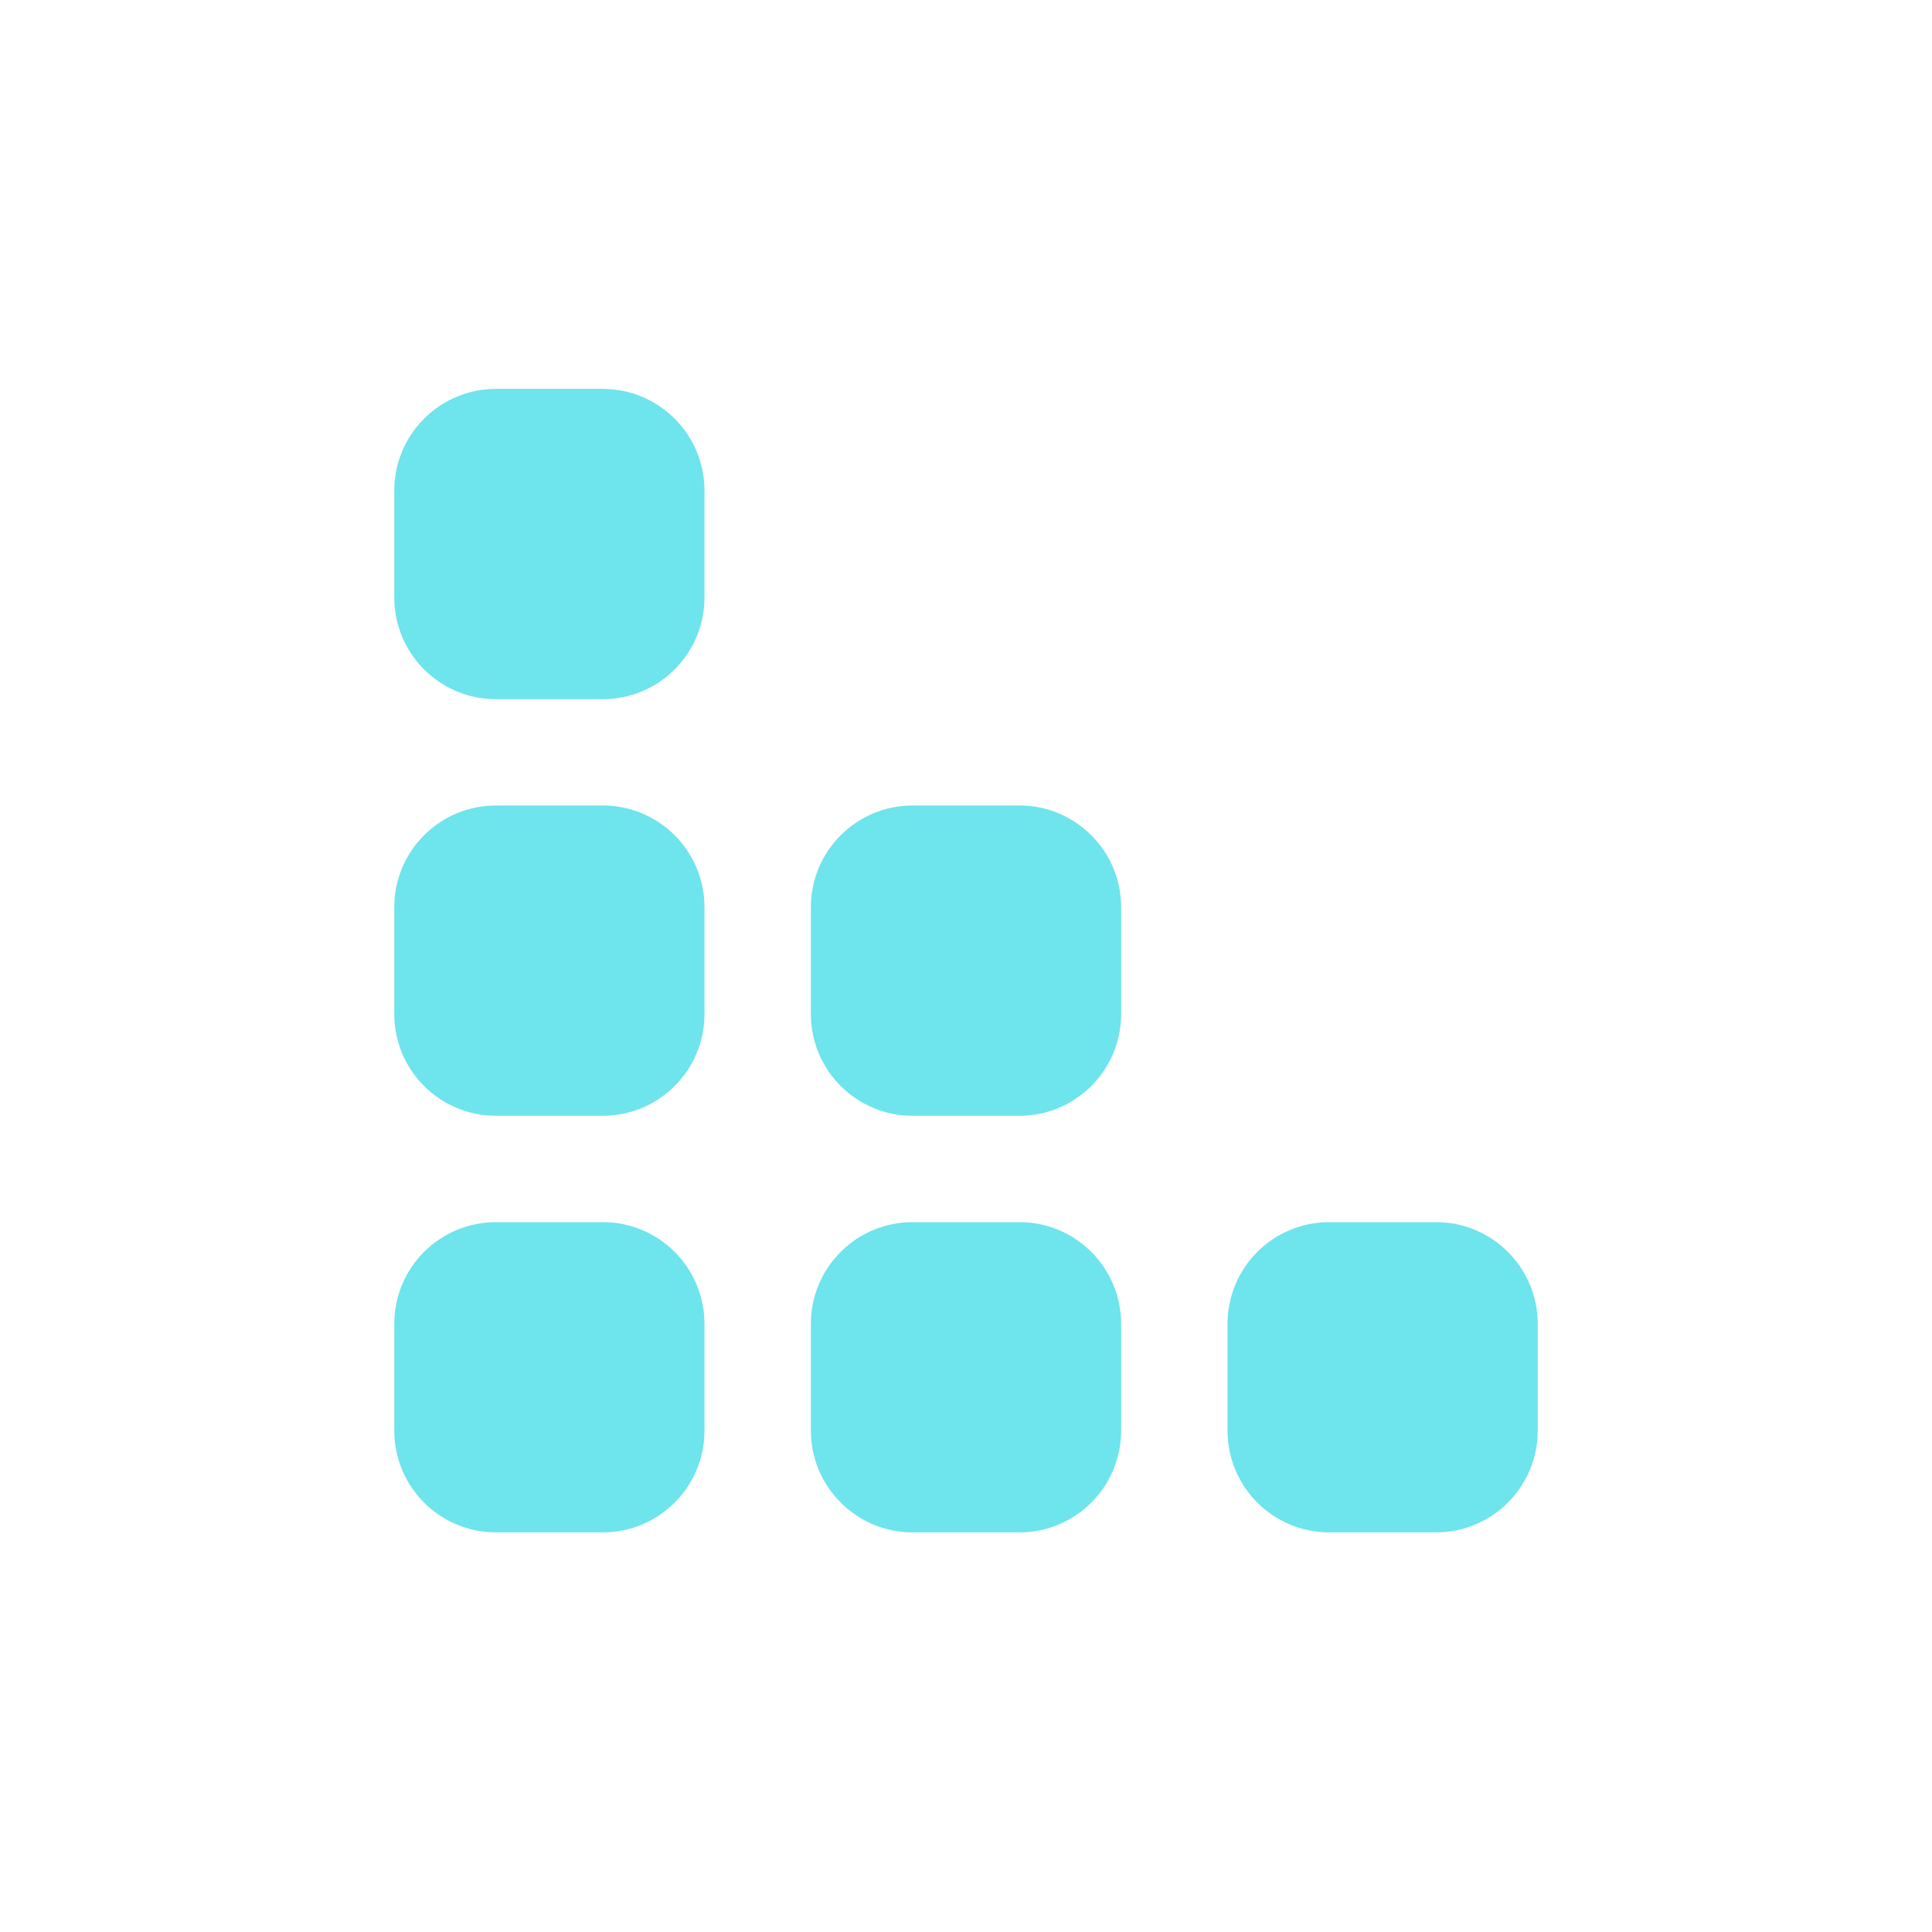 <svg width="38" height="38" viewBox="0 0 38 38" fill="none" xmlns="http://www.w3.org/2000/svg">
<path d="M11.856 24.038C12.961 24.038 13.856 24.933 13.856 26.038V28.14C13.856 29.244 12.961 30.14 11.856 30.14H9.755C8.65 30.14 7.755 29.244 7.755 28.14V26.038C7.755 24.933 8.65 24.038 9.755 24.038H11.856ZM20.051 24.038C21.155 24.038 22.051 24.933 22.051 26.038V28.14C22.05 29.244 21.155 30.14 20.051 30.14H17.949C16.845 30.14 15.95 29.244 15.949 28.14V26.038C15.949 24.933 16.845 24.038 17.949 24.038H20.051ZM28.245 24.038C29.35 24.038 30.245 24.933 30.245 26.038V28.14C30.245 29.244 29.349 30.14 28.245 30.14H26.144C25.039 30.14 24.144 29.244 24.144 28.14V26.038C24.144 24.933 25.039 24.038 26.144 24.038H28.245ZM11.856 15.843C12.961 15.843 13.856 16.739 13.856 17.843V19.946C13.856 21.05 12.961 21.946 11.856 21.946H9.755C8.65 21.946 7.755 21.05 7.755 19.946V17.843C7.755 16.739 8.65 15.843 9.755 15.843H11.856ZM20.051 15.843C21.155 15.843 22.051 16.739 22.051 17.843V19.946C22.051 21.05 21.155 21.946 20.051 21.946H17.949C16.845 21.946 15.949 21.05 15.949 19.946V17.843C15.949 16.739 16.845 15.843 17.949 15.843H20.051ZM11.856 7.649C12.961 7.649 13.856 8.545 13.856 9.649V11.752C13.856 12.856 12.961 13.752 11.856 13.752H9.755C8.65 13.752 7.755 12.856 7.755 11.752V9.649C7.755 8.545 8.65 7.649 9.755 7.649H11.856Z" fill="#6EE4ED"/>
</svg>
